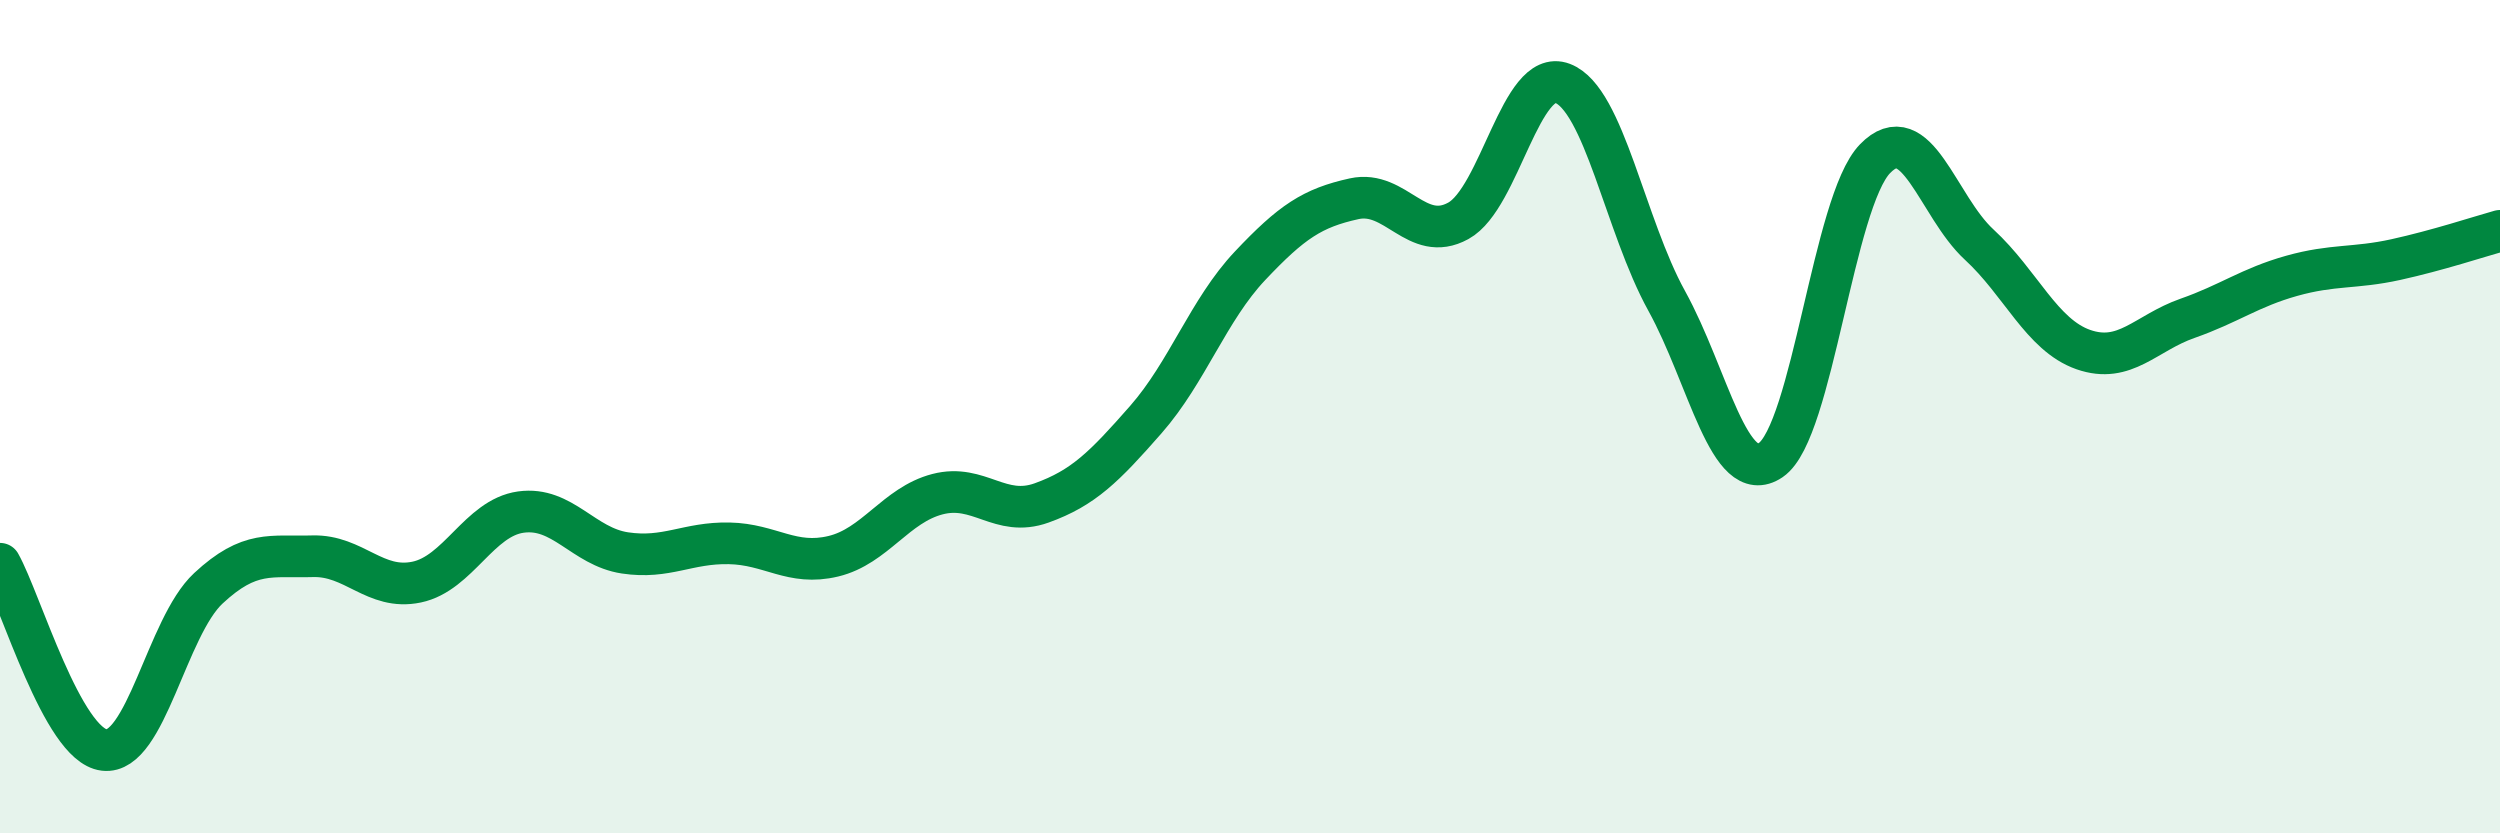 
    <svg width="60" height="20" viewBox="0 0 60 20" xmlns="http://www.w3.org/2000/svg">
      <path
        d="M 0,13.53 C 0.5,14.42 1.5,17.88 2.5,18 C 3.5,18.12 4,15.05 5,14.12 C 6,13.19 6.5,13.38 7.5,13.35 C 8.5,13.32 9,14.18 10,13.97 C 11,13.76 11.5,12.43 12.5,12.29 C 13.5,12.15 14,13.12 15,13.27 C 16,13.42 16.5,13.02 17.5,13.04 C 18.5,13.06 19,13.59 20,13.35 C 21,13.11 21.5,12.12 22.5,11.86 C 23.5,11.6 24,12.43 25,12.07 C 26,11.71 26.5,11.21 27.5,10.07 C 28.5,8.93 29,7.44 30,6.38 C 31,5.32 31.5,4.99 32.5,4.77 C 33.5,4.55 34,5.85 35,5.3 C 36,4.75 36.5,1.62 37.5,2 C 38.5,2.38 39,5.41 40,7.22 C 41,9.03 41.5,11.72 42.5,11.04 C 43.5,10.36 44,4.84 45,3.81 C 46,2.78 46.5,4.95 47.5,5.87 C 48.5,6.79 49,8.04 50,8.39 C 51,8.74 51.5,7.99 52.5,7.64 C 53.5,7.29 54,6.9 55,6.62 C 56,6.34 56.5,6.45 57.5,6.23 C 58.5,6.01 59.5,5.68 60,5.54L60 20L0 20Z"
        fill="#008740"
        opacity="0.1"
        stroke-linecap="round"
        stroke-linejoin="round"
      />
      <path
        d="M 0,13.53 C 0.5,14.42 1.5,17.88 2.5,18 C 3.5,18.12 4,15.05 5,14.12 C 6,13.19 6.5,13.38 7.5,13.35 C 8.5,13.32 9,14.18 10,13.97 C 11,13.76 11.5,12.43 12.5,12.29 C 13.5,12.15 14,13.12 15,13.27 C 16,13.42 16.5,13.02 17.5,13.04 C 18.5,13.06 19,13.59 20,13.35 C 21,13.11 21.5,12.12 22.5,11.86 C 23.5,11.6 24,12.43 25,12.07 C 26,11.71 26.5,11.21 27.5,10.07 C 28.5,8.93 29,7.44 30,6.38 C 31,5.32 31.5,4.99 32.5,4.77 C 33.5,4.55 34,5.85 35,5.3 C 36,4.75 36.5,1.62 37.5,2 C 38.5,2.38 39,5.41 40,7.22 C 41,9.03 41.5,11.72 42.5,11.04 C 43.5,10.36 44,4.84 45,3.81 C 46,2.78 46.5,4.95 47.5,5.87 C 48.5,6.79 49,8.04 50,8.39 C 51,8.74 51.5,7.99 52.5,7.64 C 53.5,7.29 54,6.9 55,6.62 C 56,6.34 56.5,6.45 57.5,6.23 C 58.5,6.01 59.5,5.68 60,5.54"
        stroke="#008740"
        stroke-width="1"
        fill="none"
        stroke-linecap="round"
        stroke-linejoin="round"
      />
    </svg>
  